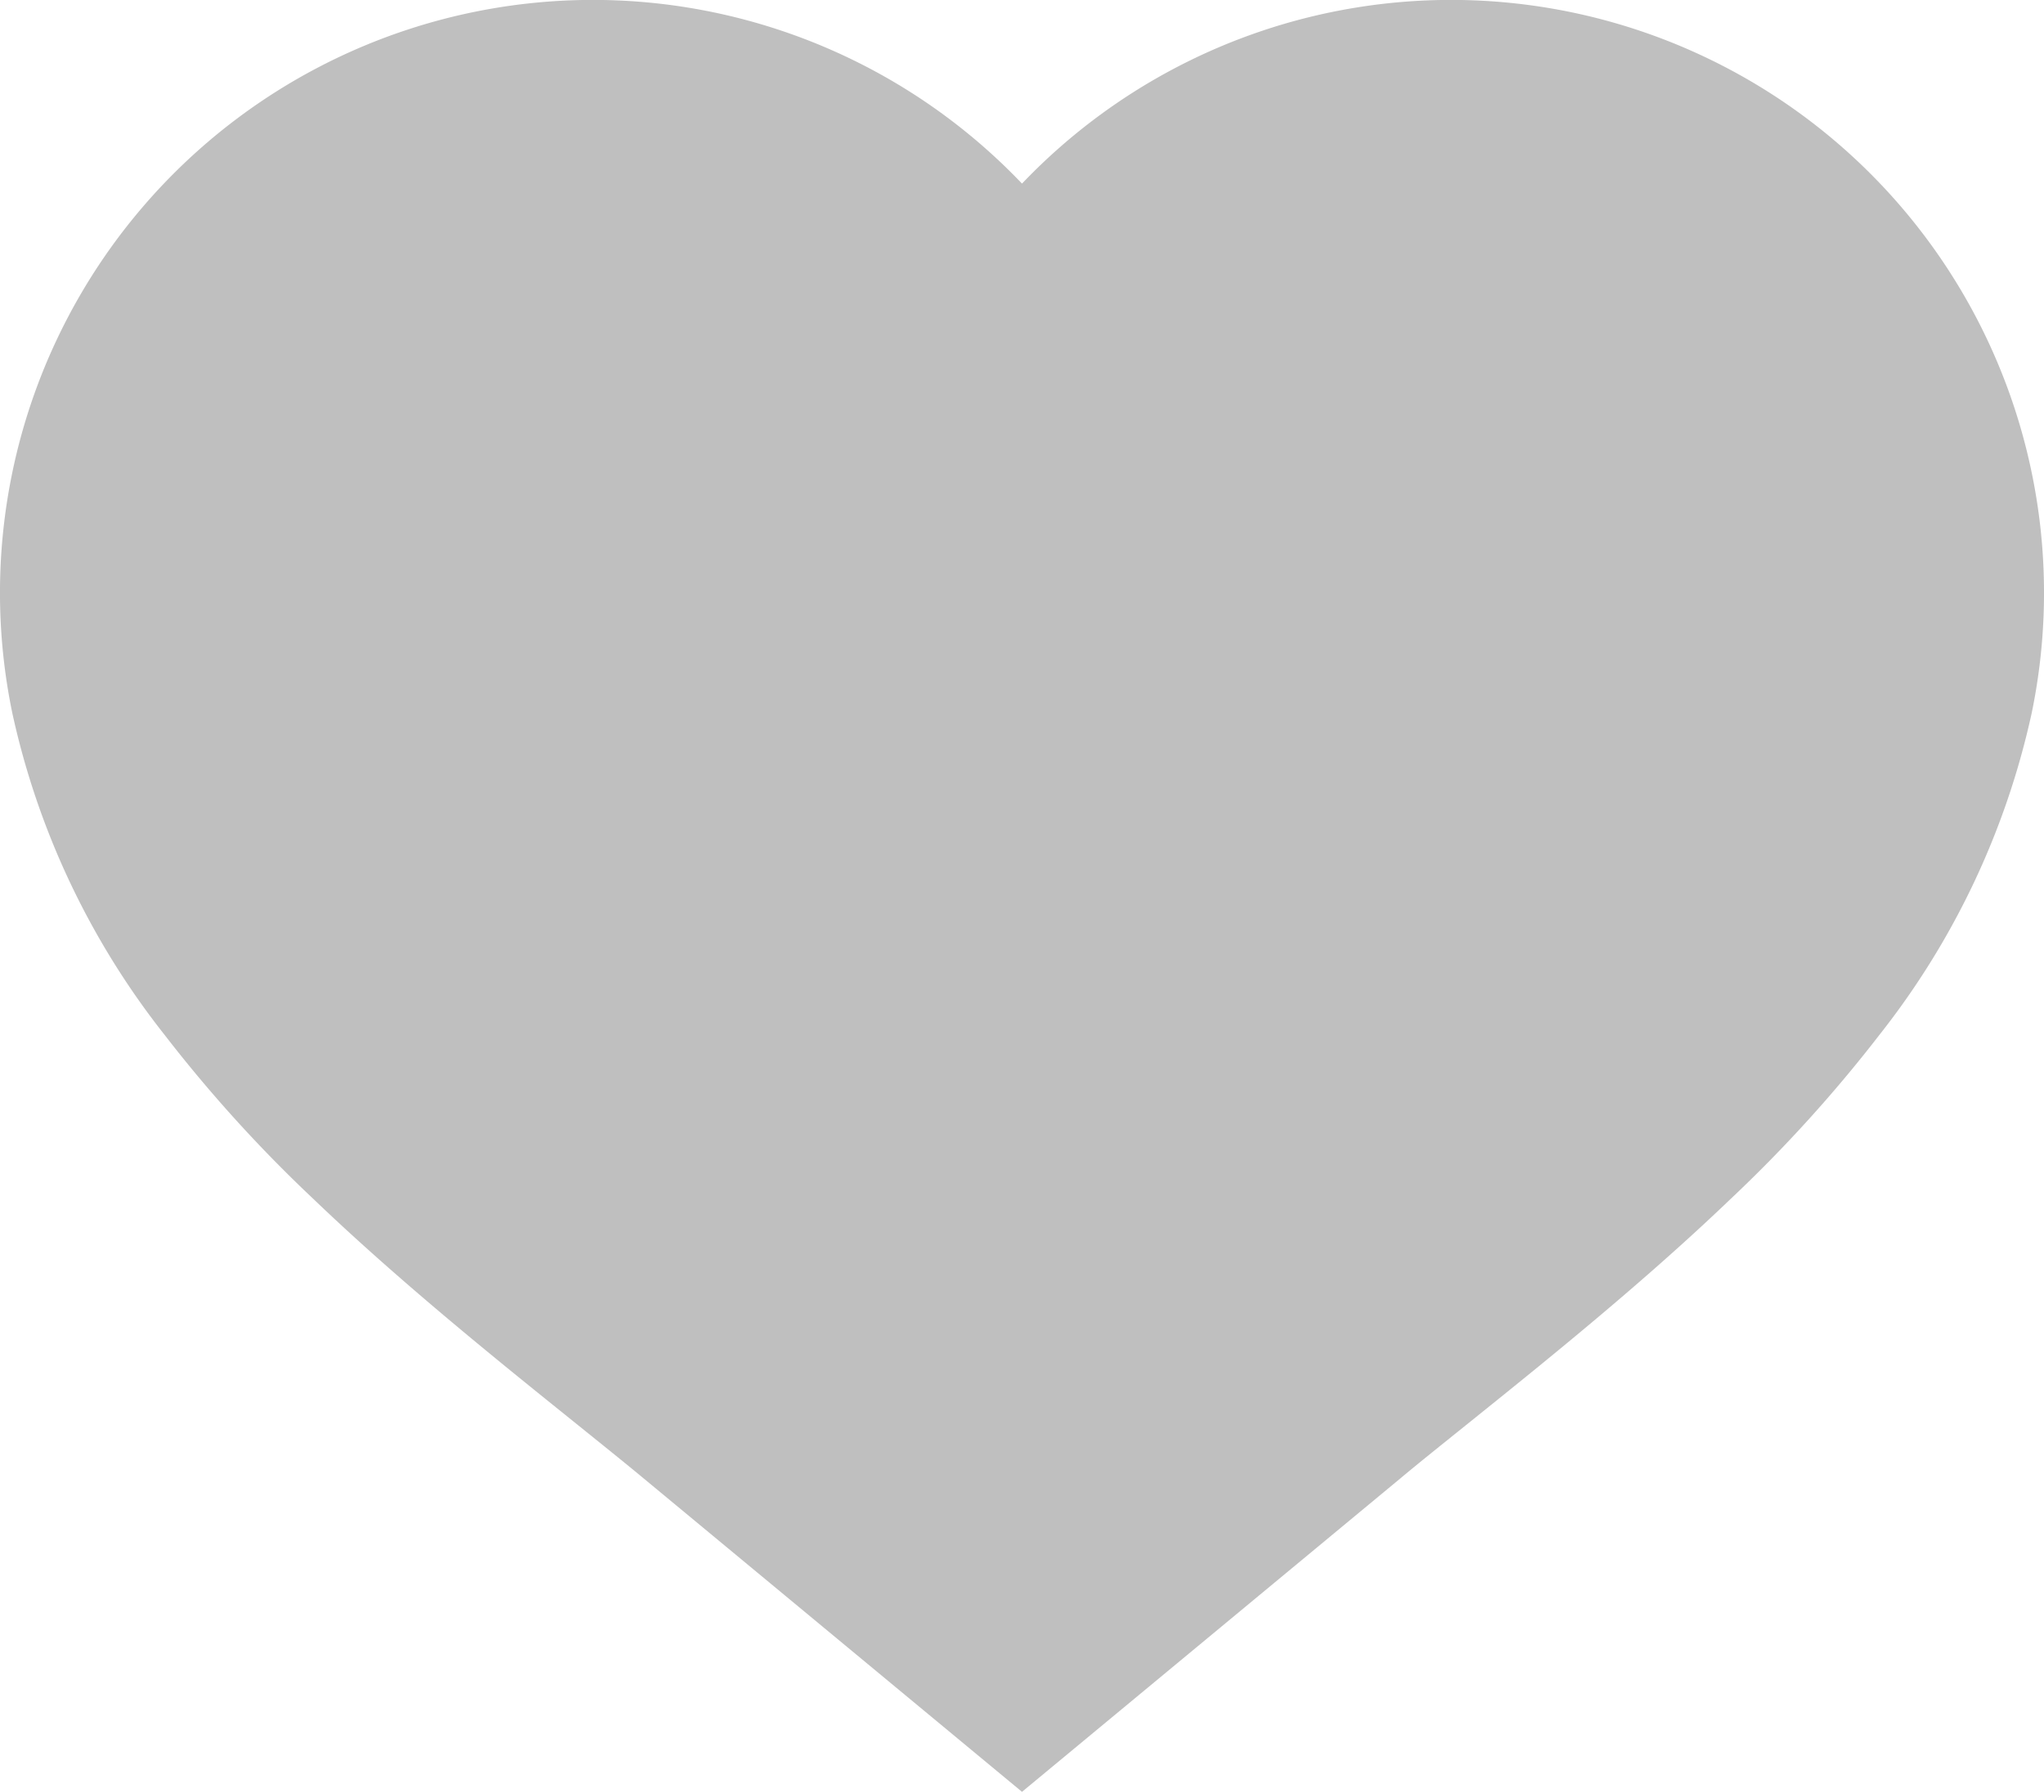<svg xmlns="http://www.w3.org/2000/svg" width="33.362" height="29.249" viewBox="0 0 33.362 29.249">
  <path id="パス_49602" data-name="パス 49602" d="M284.893,163.024l-6.174-5.115c-.312-.259-.7-.57-1.109-.9-1.278-1.028-2.868-2.307-4.279-3.659a23.016,23.016,0,0,1-2.431-2.68,12.916,12.916,0,0,1-2.487-5.255,9.678,9.678,0,0,1,16.48-8.643,9.678,9.678,0,0,1,16.48,8.643,12.918,12.918,0,0,1-2.487,5.255,23,23,0,0,1-2.431,2.68c-1.411,1.352-3,2.631-4.279,3.659-.41.33-.8.641-1.109.9Z" transform="translate(-268.212 -133.775)" fill="#bfbfbf"/>
</svg>
